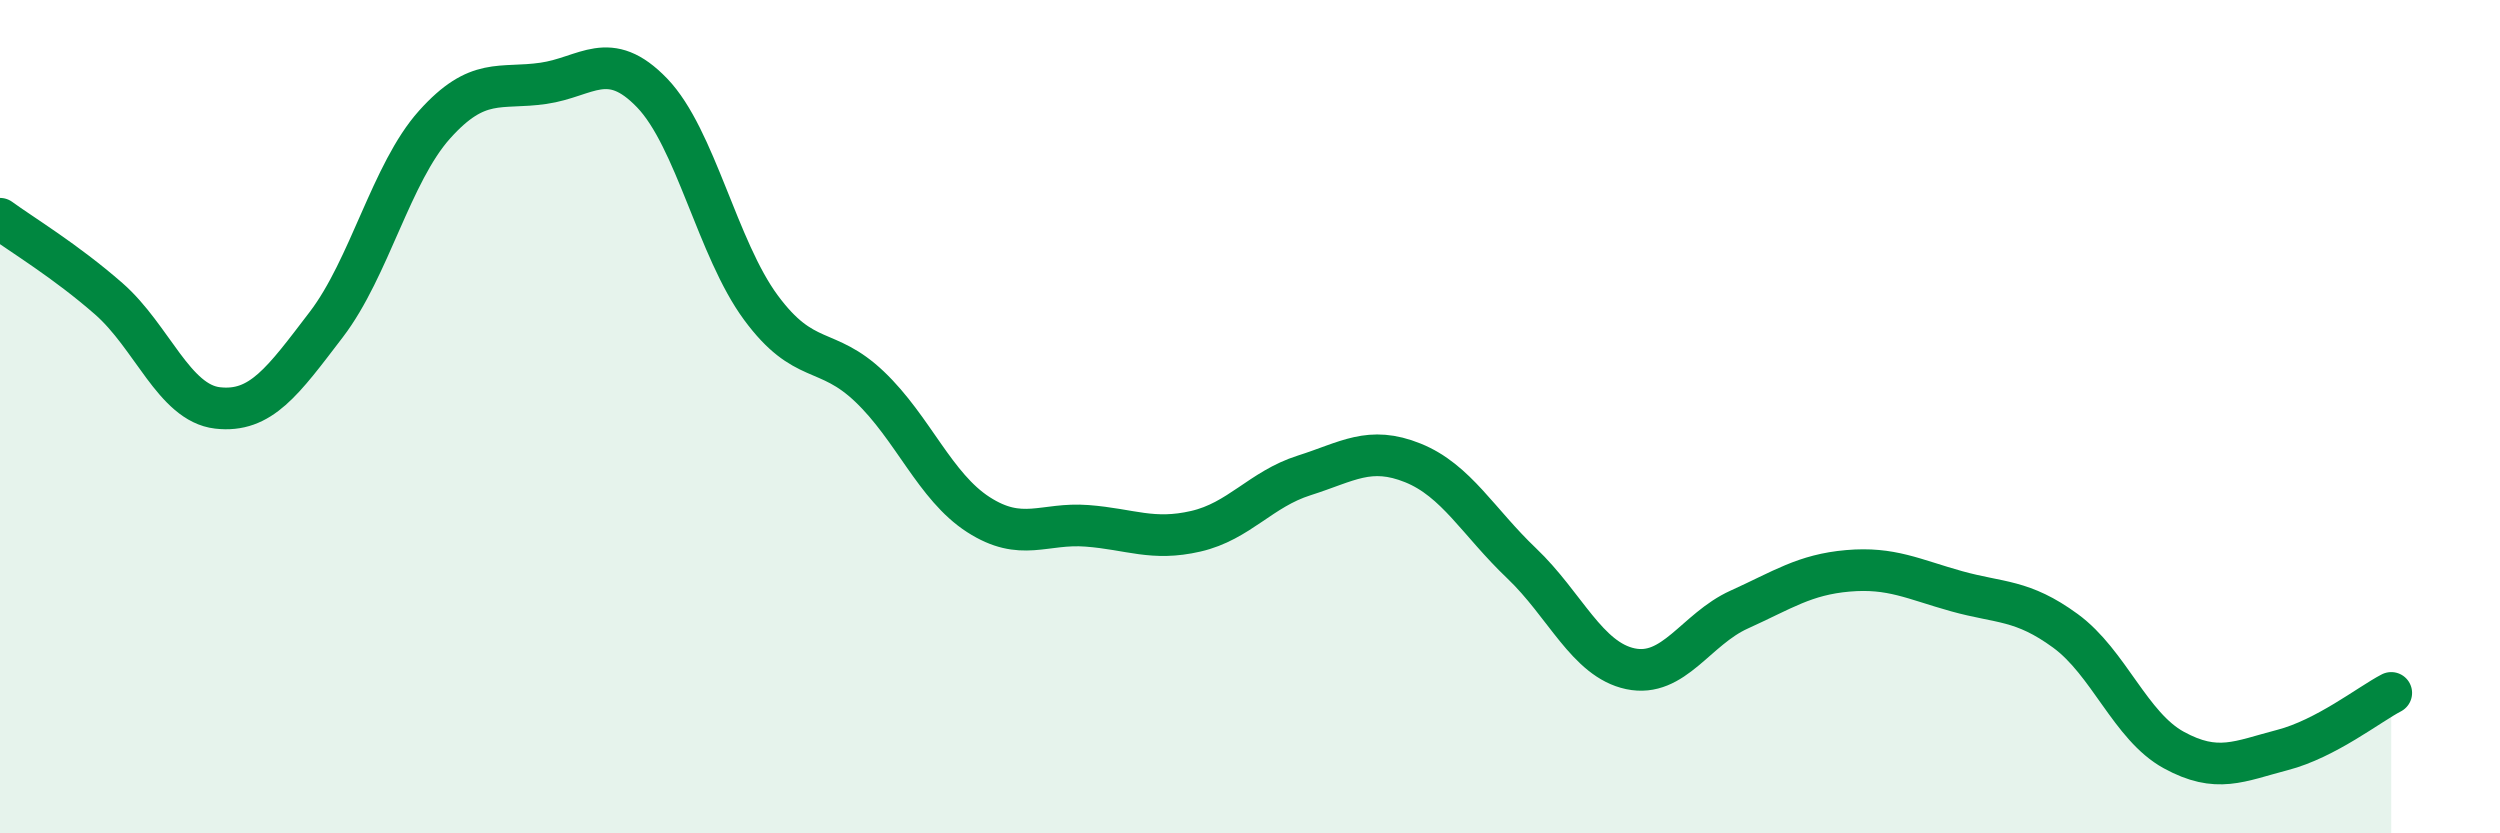 
    <svg width="60" height="20" viewBox="0 0 60 20" xmlns="http://www.w3.org/2000/svg">
      <path
        d="M 0,5.25 C 0.52,5.63 1.57,6.26 2.61,7.17 C 3.65,8.08 4.18,9.67 5.22,9.79 C 6.26,9.91 6.79,9.15 7.83,7.79 C 8.87,6.43 9.39,4.15 10.43,2.99 C 11.47,1.83 12,2.15 13.04,2 C 14.08,1.85 14.61,1.15 15.65,2.23 C 16.69,3.31 17.22,5.97 18.26,7.38 C 19.3,8.79 19.83,8.29 20.87,9.28 C 21.91,10.27 22.44,11.68 23.48,12.35 C 24.52,13.02 25.05,12.54 26.09,12.62 C 27.13,12.7 27.66,12.99 28.7,12.75 C 29.74,12.51 30.26,11.74 31.3,11.41 C 32.34,11.08 32.87,10.69 33.91,11.11 C 34.95,11.53 35.48,12.53 36.52,13.52 C 37.56,14.51 38.09,15.83 39.13,16.05 C 40.17,16.27 40.7,15.1 41.74,14.63 C 42.78,14.16 43.31,13.79 44.35,13.7 C 45.39,13.61 45.92,13.9 46.96,14.19 C 48,14.48 48.53,14.38 49.57,15.14 C 50.61,15.9 51.13,17.43 52.17,18 C 53.21,18.57 53.74,18.27 54.78,18 C 55.82,17.73 56.87,16.9 57.39,16.63L57.39 20L0 20Z"
        fill="#008740"
        opacity="0.1"
        stroke-linecap="round"
        stroke-linejoin="round"
      />
      <path
        d="M 0,5.25 C 0.52,5.63 1.57,6.26 2.61,7.17 C 3.65,8.08 4.18,9.67 5.22,9.79 C 6.26,9.91 6.79,9.15 7.83,7.79 C 8.87,6.43 9.39,4.15 10.43,2.99 C 11.47,1.83 12,2.15 13.04,2 C 14.08,1.85 14.61,1.15 15.65,2.23 C 16.69,3.31 17.22,5.97 18.26,7.38 C 19.3,8.79 19.83,8.29 20.87,9.28 C 21.91,10.27 22.44,11.68 23.48,12.35 C 24.52,13.02 25.05,12.54 26.09,12.62 C 27.13,12.7 27.66,12.99 28.7,12.75 C 29.74,12.51 30.26,11.74 31.3,11.41 C 32.34,11.08 32.87,10.69 33.91,11.11 C 34.95,11.53 35.48,12.53 36.52,13.52 C 37.56,14.51 38.09,15.83 39.13,16.05 C 40.17,16.27 40.7,15.1 41.74,14.63 C 42.78,14.16 43.31,13.79 44.35,13.7 C 45.39,13.61 45.92,13.9 46.96,14.19 C 48,14.48 48.53,14.38 49.57,15.14 C 50.61,15.9 51.13,17.43 52.17,18 C 53.21,18.57 53.74,18.27 54.78,18 C 55.82,17.73 56.87,16.9 57.39,16.63"
        stroke="#008740"
        stroke-width="1"
        fill="none"
        stroke-linecap="round"
        stroke-linejoin="round"
      />
    </svg>
  